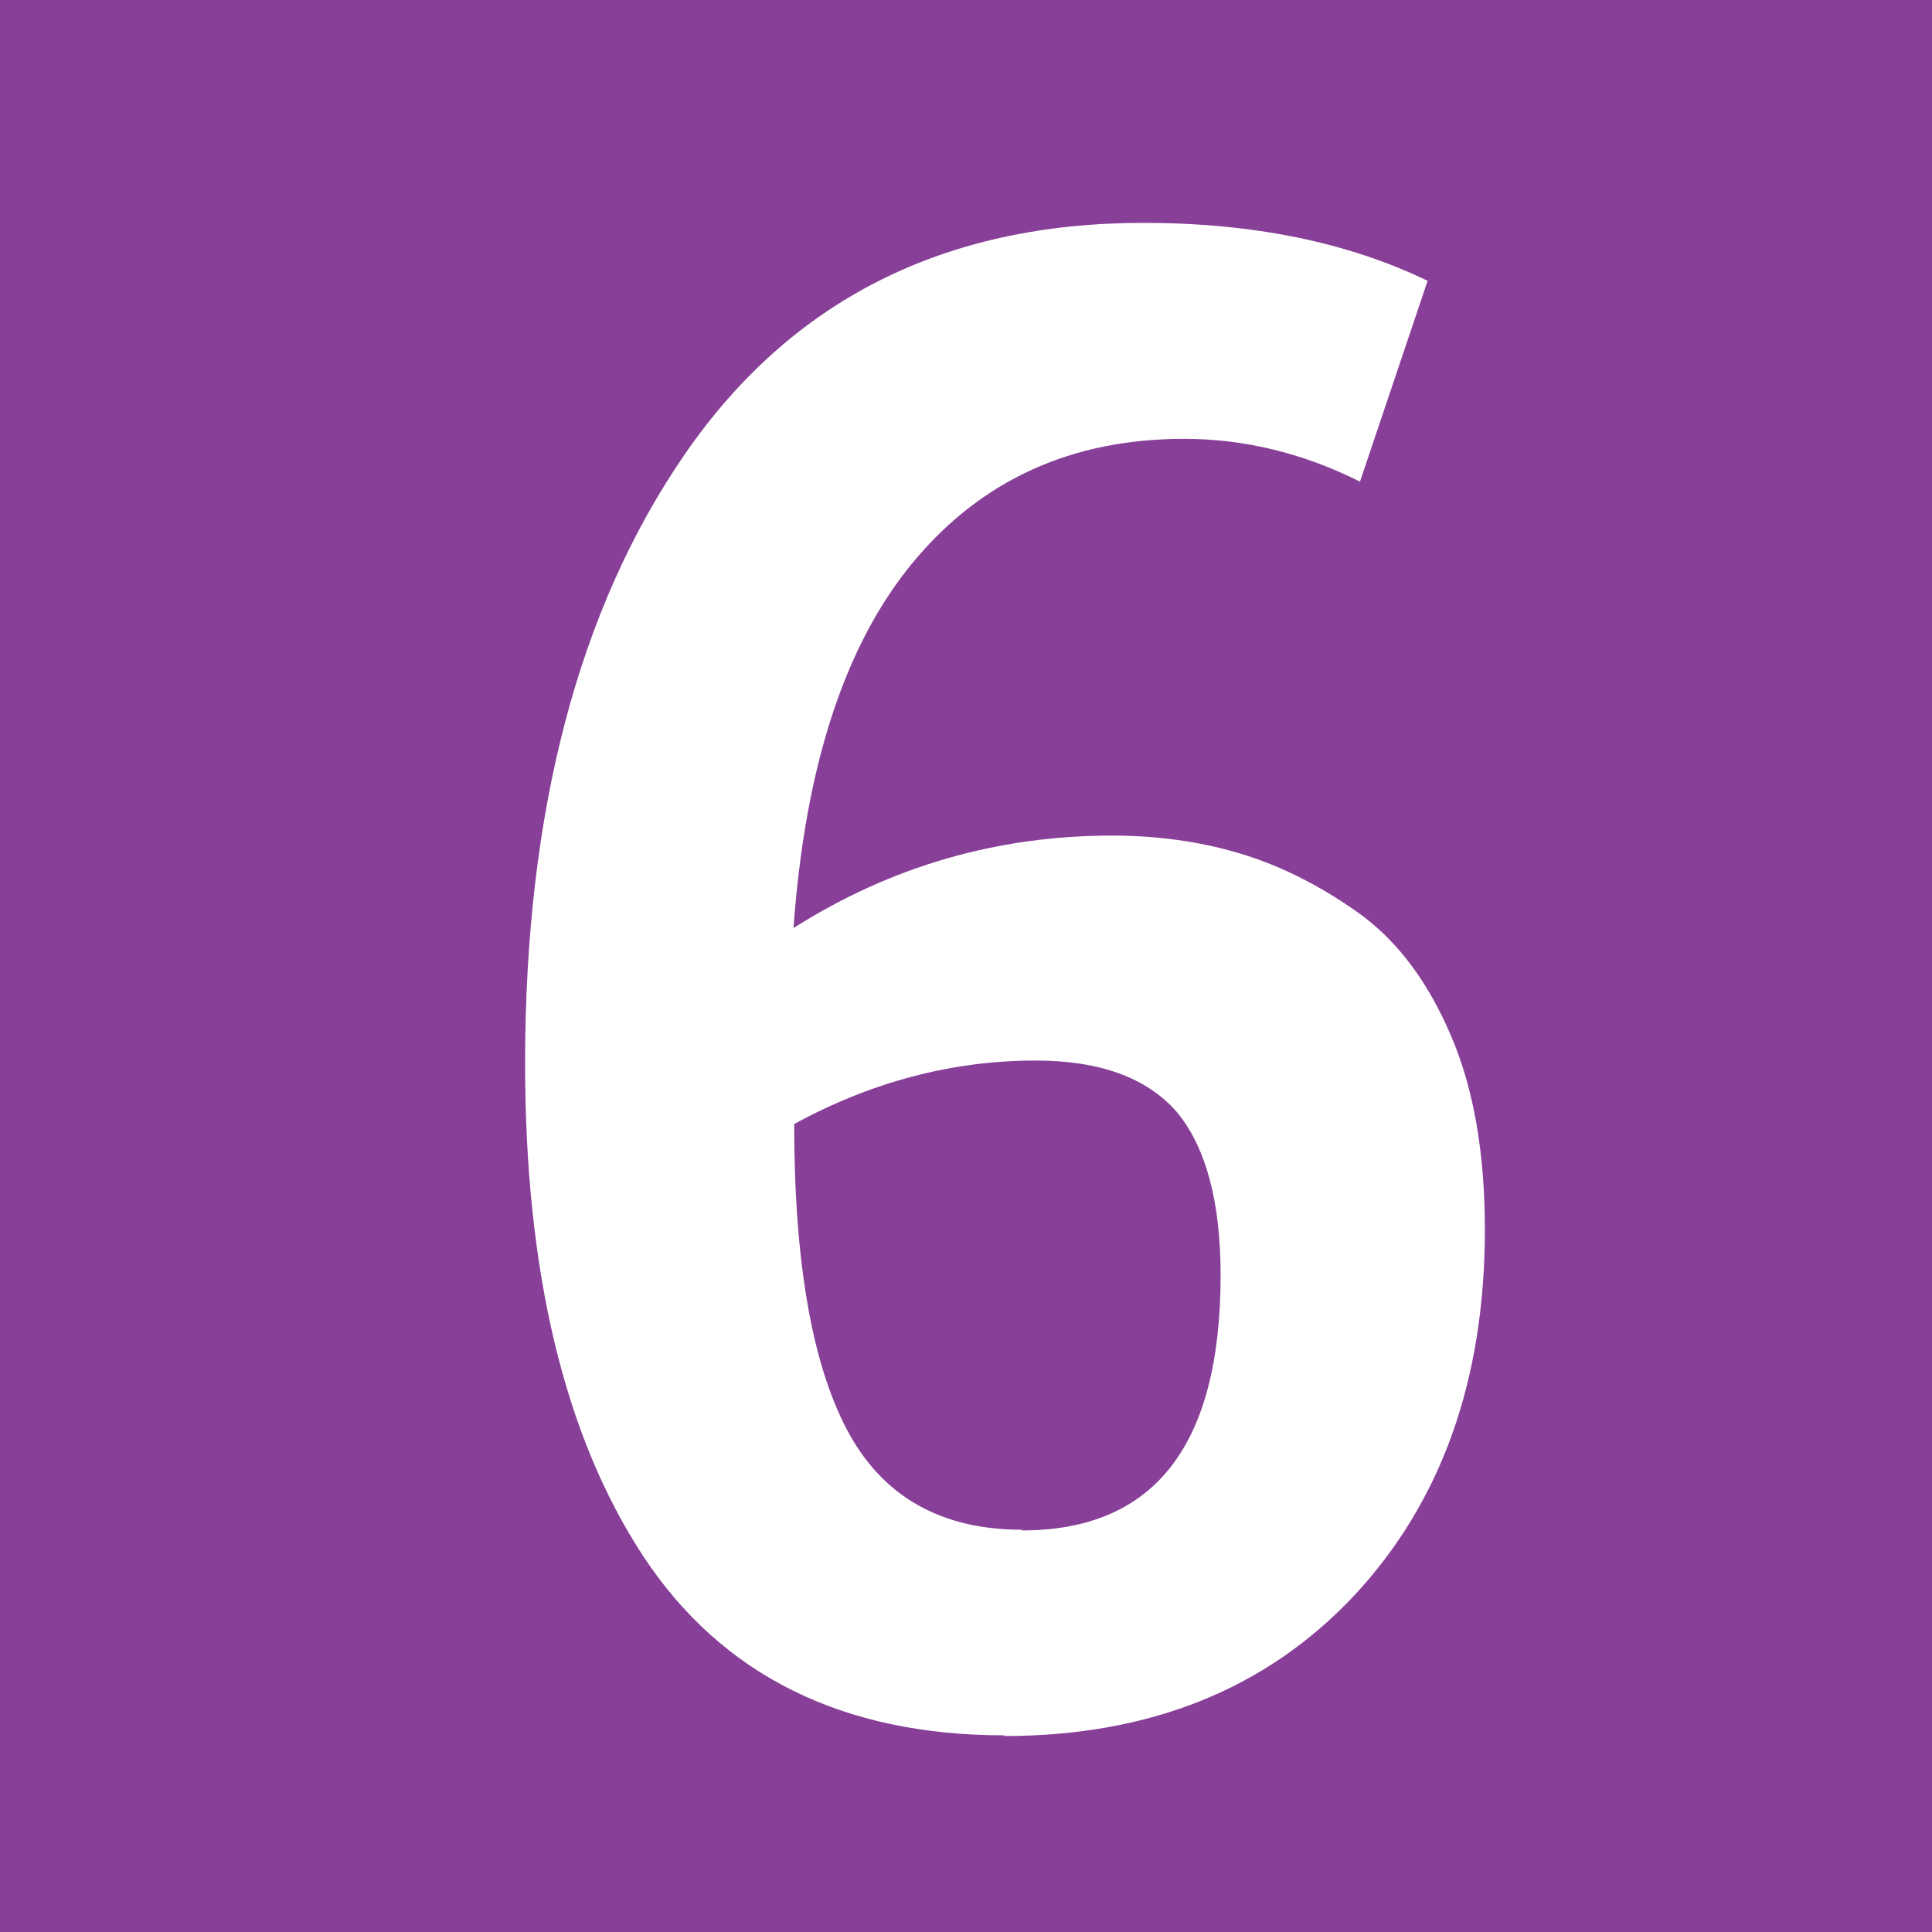 <?xml version="1.0" encoding="UTF-8"?><svg id="a" xmlns="http://www.w3.org/2000/svg" viewBox="0 0 28 28"><defs><style>.b{fill:#fff;}.c{fill:#883f98;}</style></defs><path class="c" d="M0,0H28V28H0V0Z"/><path class="b" d="M14.56,25.15c-2.35,0-4.1-.87-5.24-2.6-1.14-1.74-1.71-4.12-1.71-7.14,0-3.64,.77-6.58,2.31-8.82s3.76-3.36,6.65-3.36c1.59,0,2.96,.28,4.12,.84l-.98,2.91c-.82-.41-1.67-.62-2.55-.62-1.62,0-2.93,.59-3.92,1.78-.99,1.19-1.57,2.95-1.74,5.31,1.42-.9,2.96-1.34,4.62-1.34,.63,0,1.24,.08,1.82,.25,.58,.17,1.15,.45,1.72,.85,.57,.4,1.02,.99,1.36,1.78,.34,.78,.5,1.73,.5,2.83,0,2.18-.63,3.95-1.9,5.31-1.27,1.35-2.96,2.03-5.07,2.03Zm.25-2.97c1.92,0,2.88-1.23,2.88-3.7,0-1.08-.22-1.87-.64-2.37-.43-.49-1.11-.74-2.04-.74-1.21,0-2.38,.31-3.5,.92,0,2,.26,3.48,.77,4.44,.51,.96,1.36,1.44,2.53,1.44Z"/></svg>